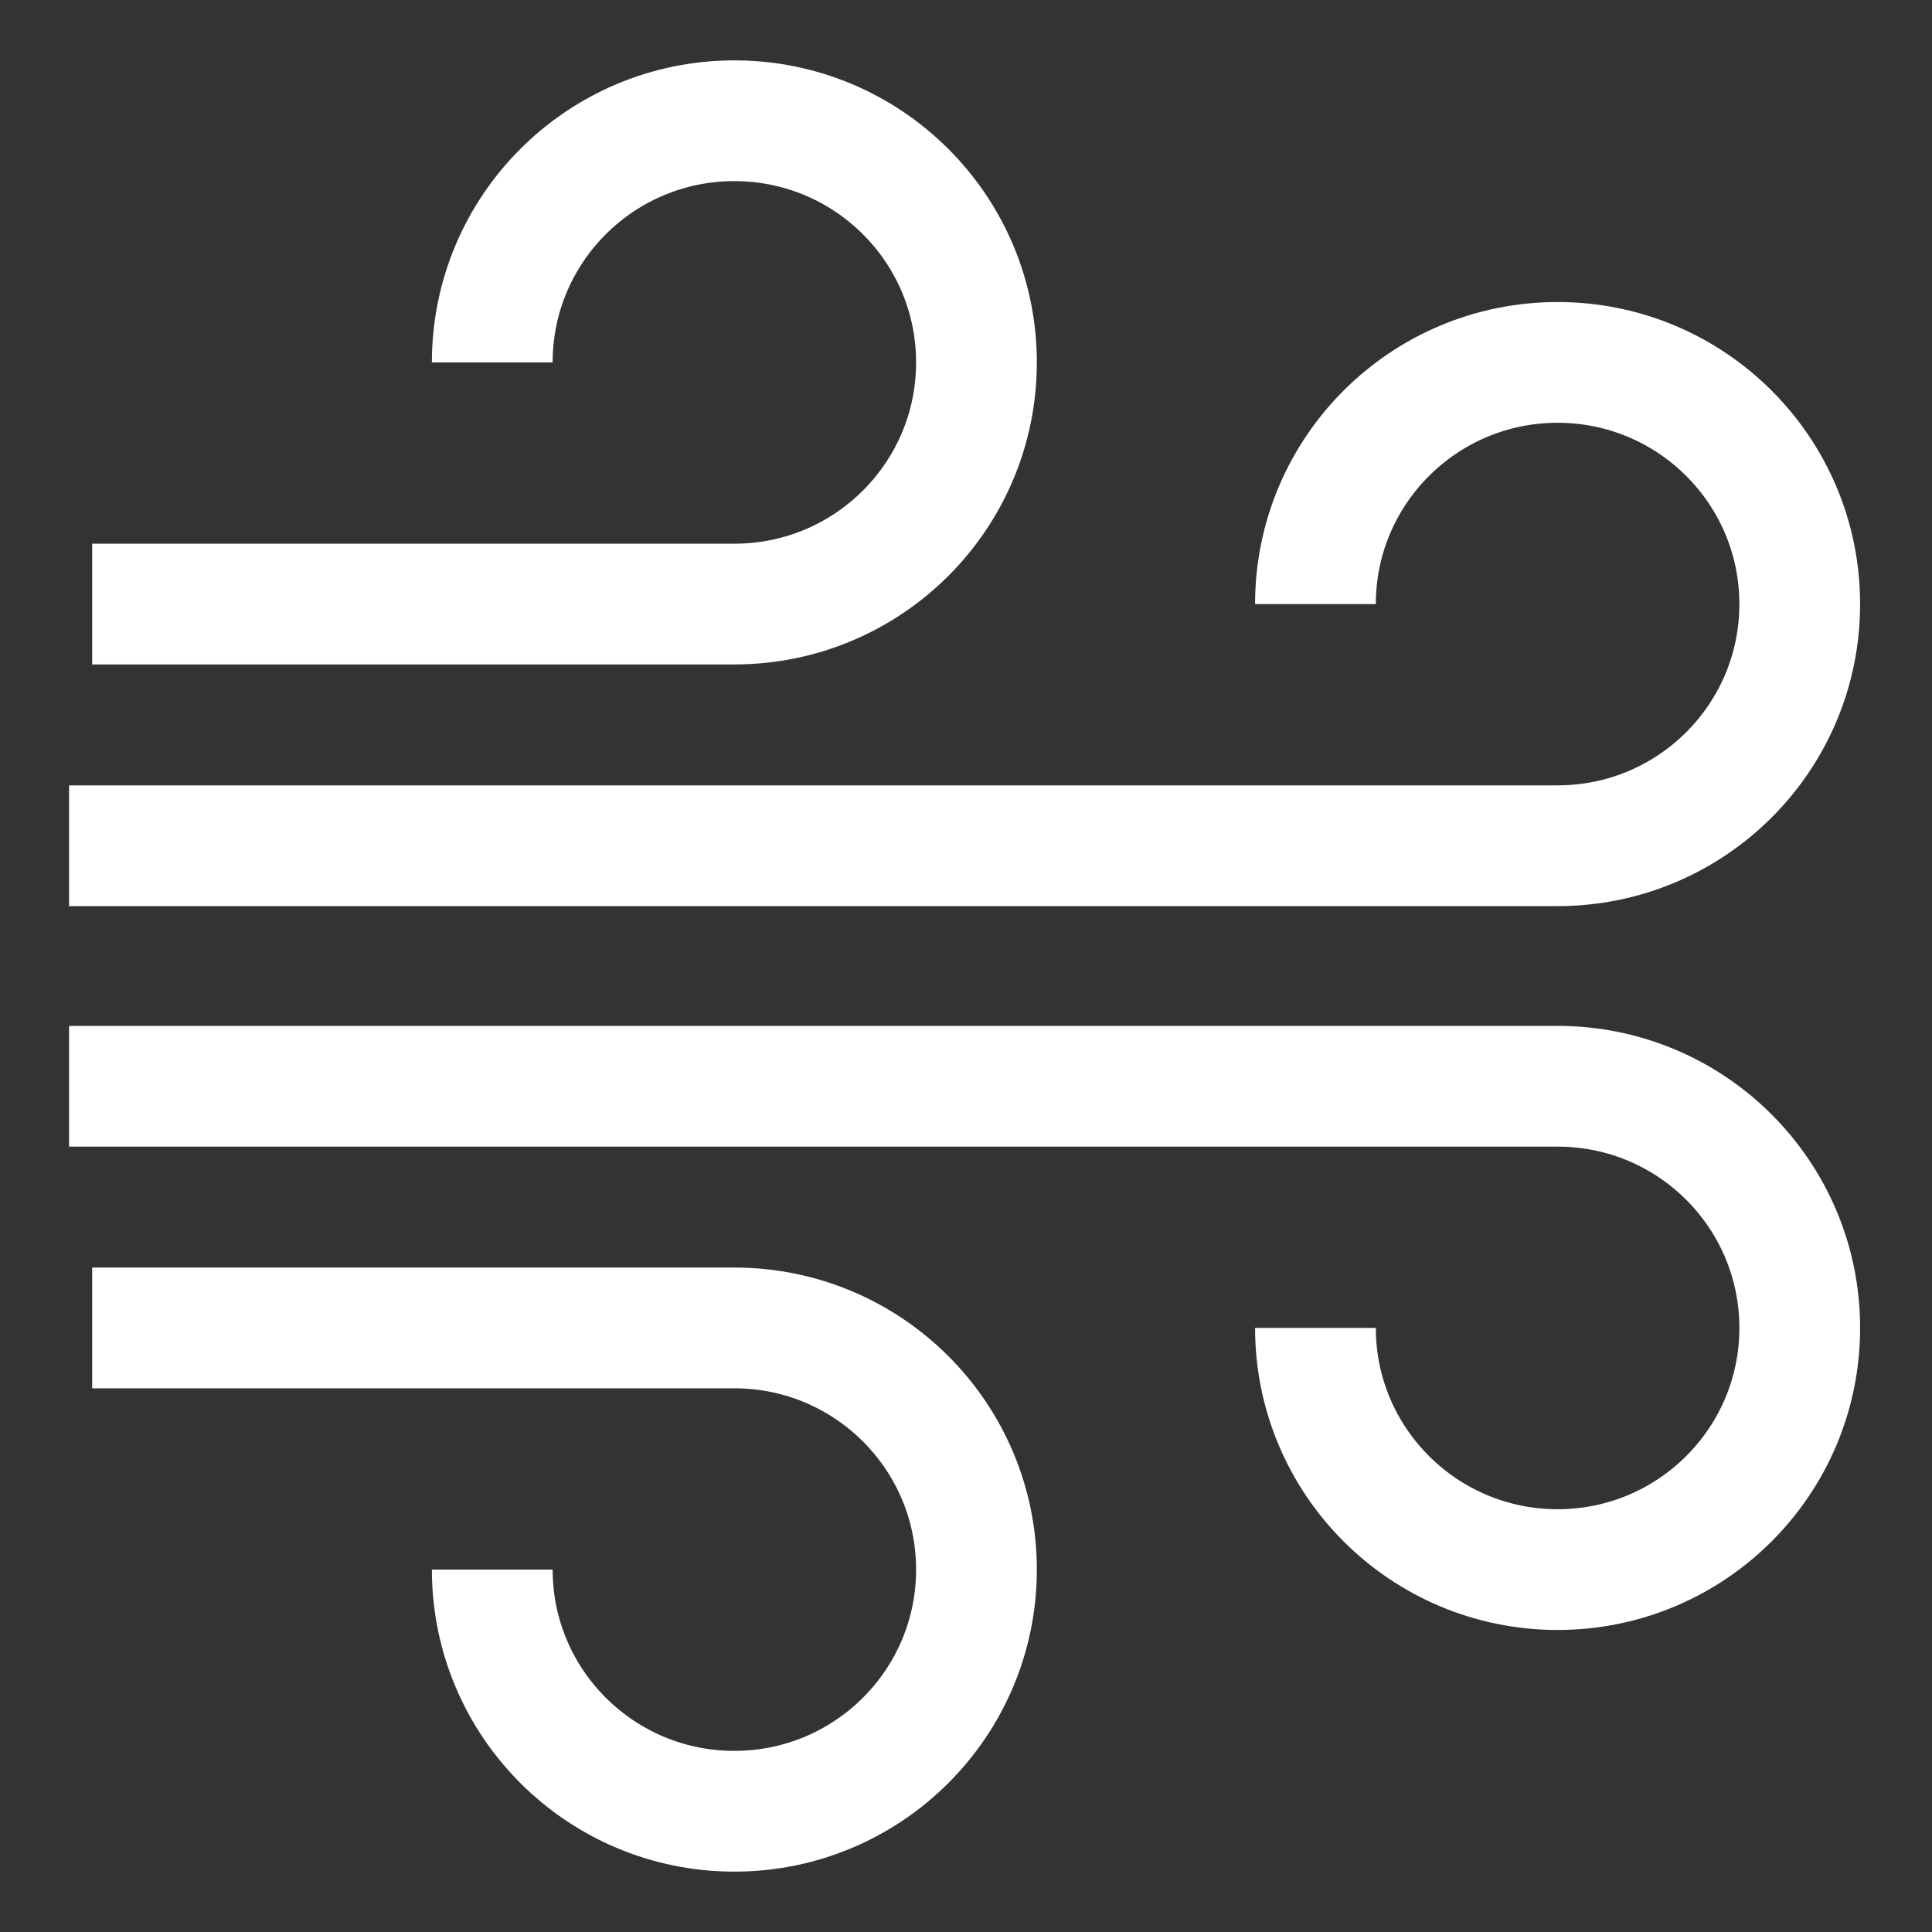 <svg xmlns="http://www.w3.org/2000/svg" fill="none" viewBox="0 0 24 24" height="24" width="24">
<rect x="0" y="0" width="24" height="24" fill="#333333" stroke="none"/>
<path stroke-linejoin="round" stroke-width="1.5" stroke="white" d="M6.115 19.498C6.115 21.156 7.461 22.5 9.122 22.5C10.784 22.5 12.13 21.156 12.13 19.498C12.13 17.84 10.784 16.496 9.122 16.496H1.145"></path>
<path stroke-linejoin="round" stroke-width="1.5" stroke="white" d="M16.341 16.496C16.341 18.154 17.688 19.498 19.349 19.498C21.011 19.498 22.357 18.154 22.357 16.496C22.357 14.838 21.011 13.494 19.349 13.494H0.858"></path>
<path stroke-linejoin="round" stroke-width="1.5" stroke="white" d="M6.115 4.502C6.115 2.844 7.461 1.5 9.122 1.5C10.784 1.5 12.13 2.844 12.13 4.502C12.13 6.16 10.784 7.504 9.122 7.504H1.145"></path>
<path stroke-linejoin="round" stroke-width="1.5" stroke="white" d="M16.341 7.504C16.341 5.846 17.688 4.502 19.349 4.502C21.011 4.502 22.357 5.846 22.357 7.504C22.357 9.162 21.011 10.506 19.349 10.506H0.858"></path>
</svg>
